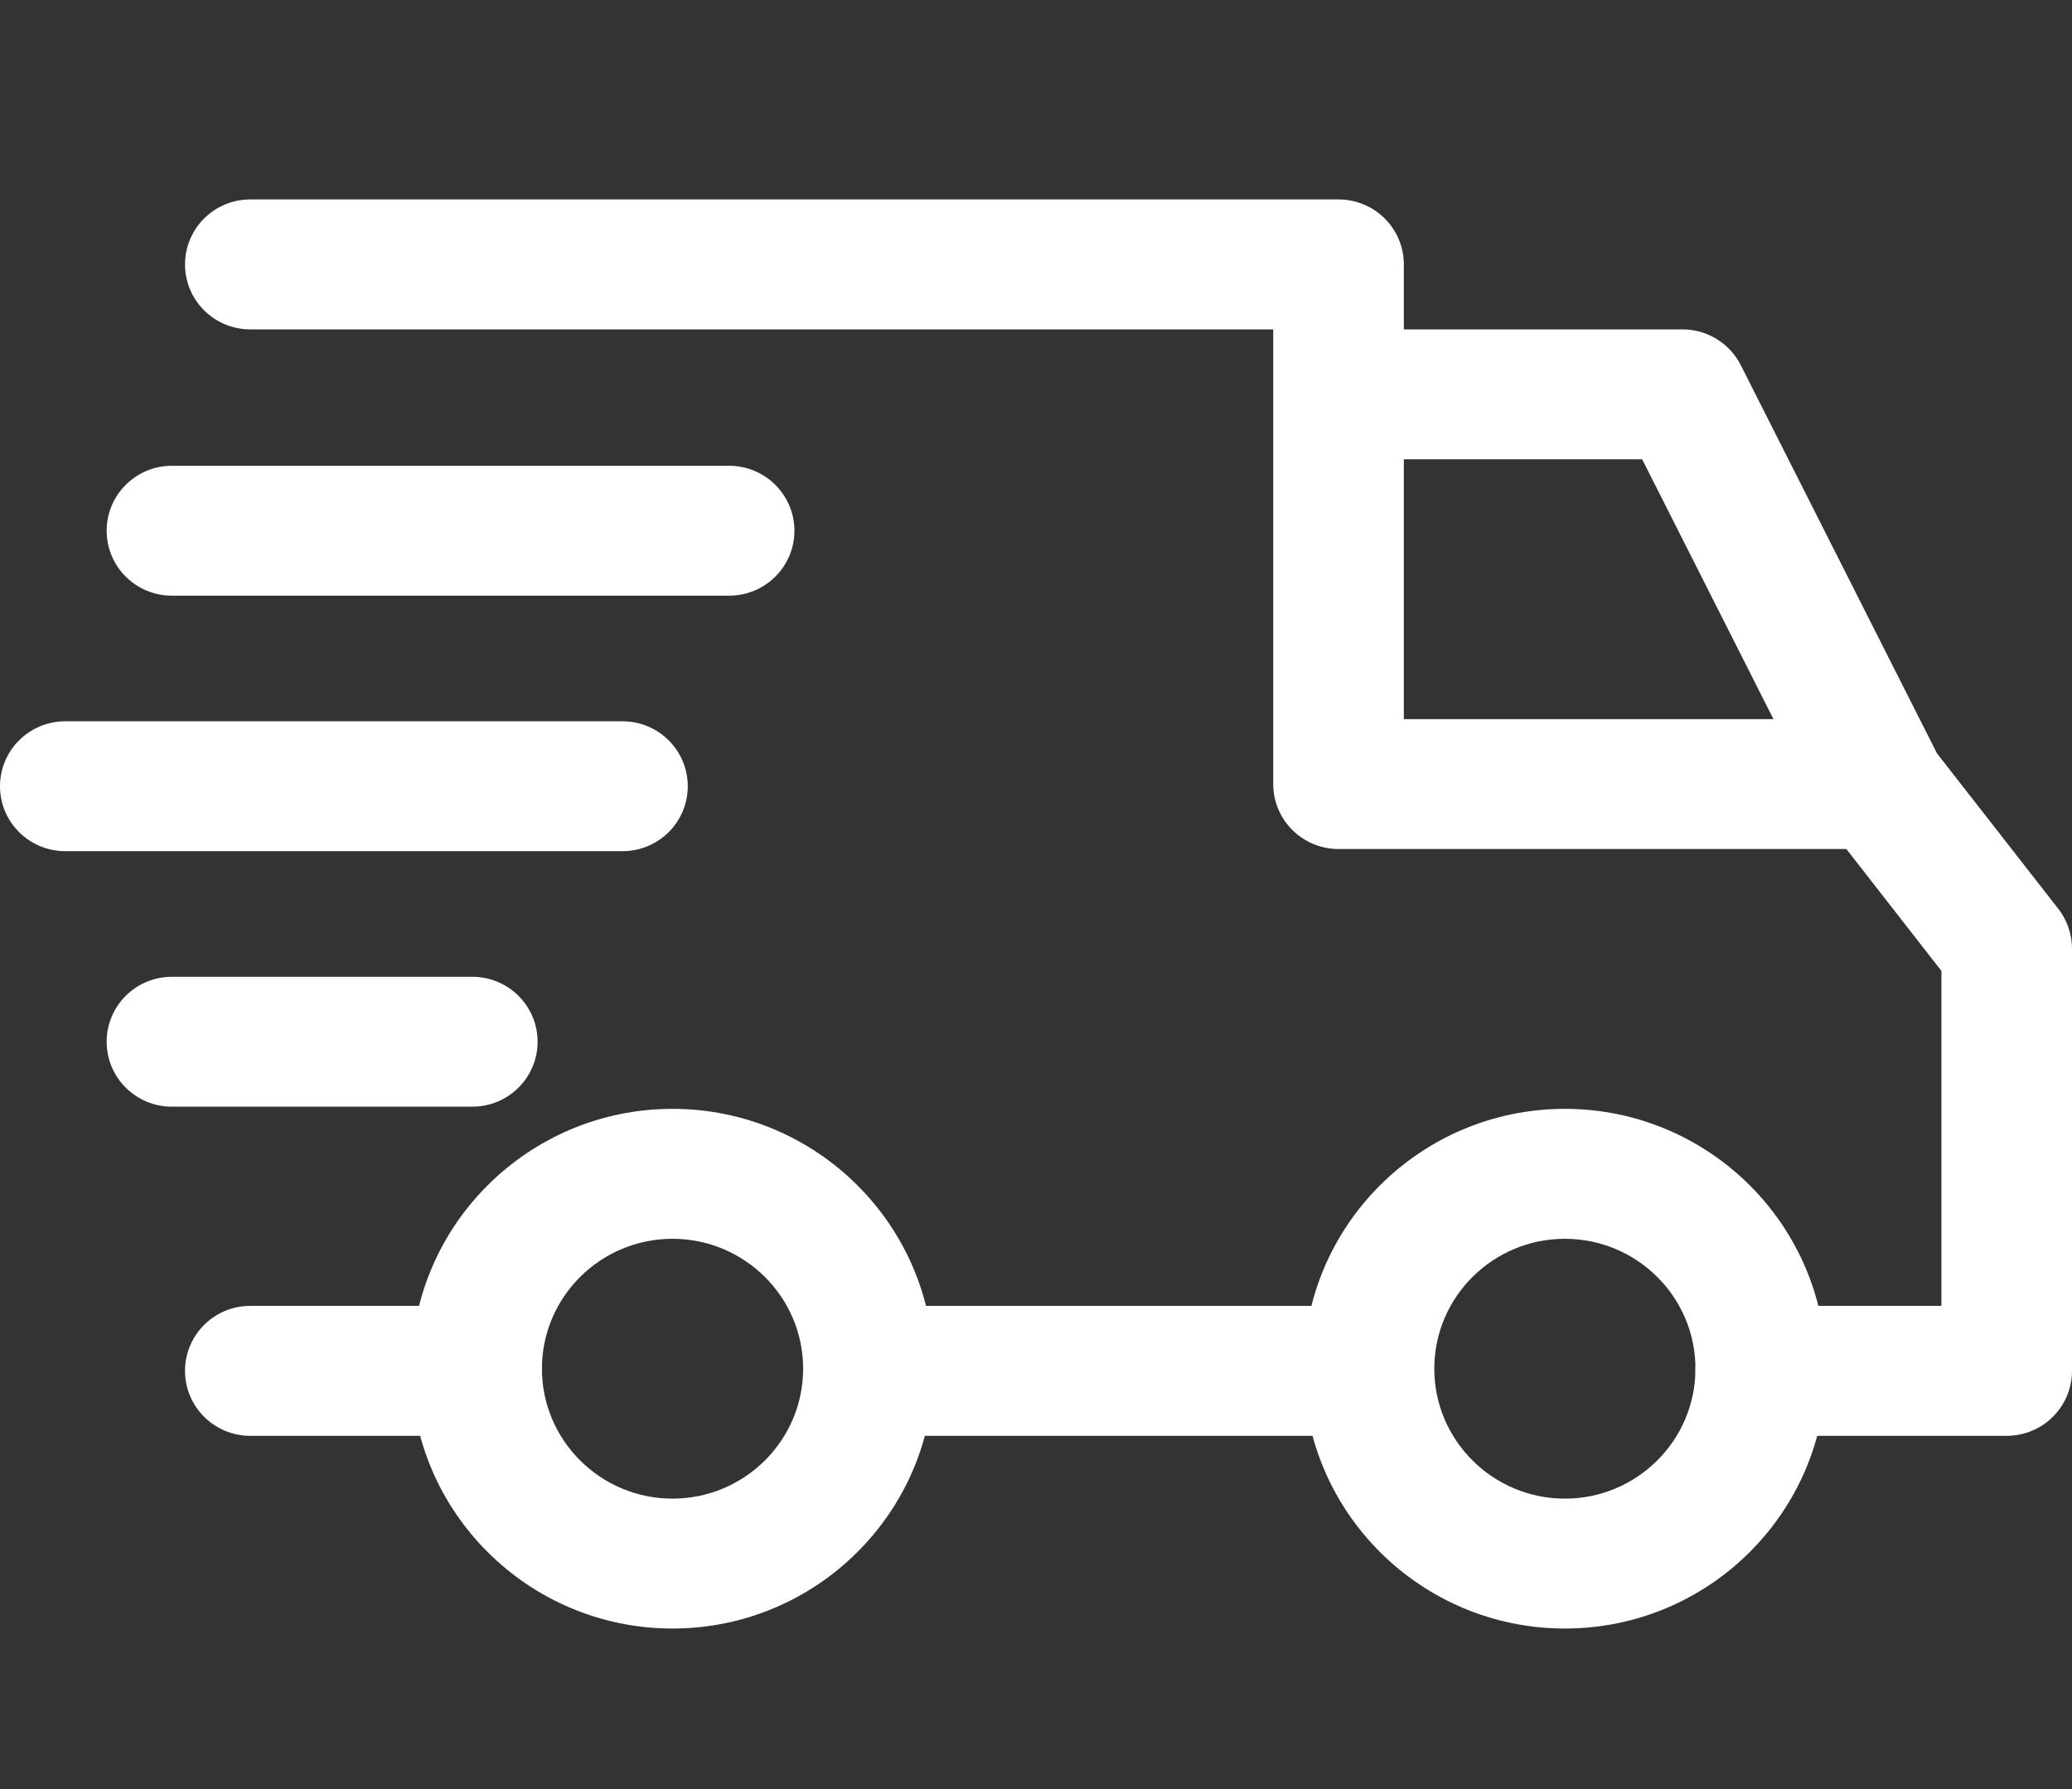 <?xml version="1.0" encoding="UTF-8"?> <svg xmlns="http://www.w3.org/2000/svg" width="44" height="38" viewBox="0 0 44 38" fill="none"><rect x="0" y="0" width="44" height="38" fill="#333333" stroke="none"/><g clip-path="url(#clip0_338_42)"><path d="M33.231 23.552C30.173 23.552 27.685 26.028 27.685 29.071C27.685 32.114 30.173 34.59 33.231 34.59C36.29 34.59 38.777 32.114 38.777 29.071C38.777 26.028 36.289 23.552 33.231 23.552ZM33.231 31.831C31.702 31.831 30.458 30.593 30.458 29.071C30.458 27.549 31.702 26.312 33.231 26.312C34.76 26.312 36.004 27.549 36.004 29.071C36.004 30.593 34.76 31.831 33.231 31.831Z" fill="white"></path><path d="M14.281 23.552C11.223 23.552 8.735 26.028 8.735 29.071C8.735 32.114 11.223 34.59 14.281 34.59C17.34 34.59 19.828 32.114 19.828 29.071C19.828 26.028 17.34 23.552 14.281 23.552ZM14.281 31.831C12.752 31.831 11.508 30.593 11.508 29.071C11.508 27.549 12.752 26.312 14.281 26.312C15.81 26.312 17.055 27.549 17.055 29.071C17.055 30.593 15.811 31.831 14.281 31.831Z" fill="white"></path><path d="M36.966 7.755C36.73 7.29 36.251 6.996 35.727 6.996H28.424V9.755H34.872L38.647 17.227L41.126 15.988L36.966 7.755Z" fill="white"></path><path d="M29.071 27.737H18.58V30.497H29.071V27.737Z" fill="white"></path><path d="M10.122 27.737H5.315C4.549 27.737 3.929 28.355 3.929 29.117C3.929 29.879 4.549 30.497 5.315 30.497H10.122C10.888 30.497 11.508 29.879 11.508 29.117C11.508 28.355 10.888 27.737 10.122 27.737Z" fill="white"></path><path d="M43.709 19.303L40.981 15.807C40.719 15.471 40.315 15.274 39.887 15.274H29.811V5.616C29.811 4.854 29.19 4.236 28.424 4.236H5.315C4.549 4.236 3.929 4.854 3.929 5.616C3.929 6.378 4.549 6.996 5.315 6.996H27.038V16.654C27.038 17.416 27.659 18.033 28.424 18.033H39.208L41.227 20.622V27.737H37.391C36.625 27.737 36.004 28.355 36.004 29.117C36.004 29.879 36.625 30.497 37.391 30.497H42.613C43.379 30.497 44 29.879 44 29.117V20.149C44 19.843 43.897 19.545 43.709 19.303Z" fill="white"></path><path d="M10.029 20.747H3.651C2.885 20.747 2.265 21.364 2.265 22.127C2.265 22.889 2.885 23.506 3.651 23.506H10.029C10.795 23.506 11.416 22.889 11.416 22.127C11.416 21.364 10.795 20.747 10.029 20.747Z" fill="white"></path><path d="M13.219 15.32H1.387C0.621 15.32 0 15.938 0 16.7C0 17.462 0.621 18.079 1.387 18.079H13.219C13.984 18.079 14.605 17.462 14.605 16.7C14.605 15.938 13.984 15.32 13.219 15.32Z" fill="white"></path><path d="M15.483 9.893H3.651C2.885 9.893 2.265 10.511 2.265 11.273C2.265 12.035 2.885 12.652 3.651 12.652H15.483C16.249 12.652 16.87 12.035 16.87 11.273C16.87 10.511 16.249 9.893 15.483 9.893Z" fill="white"></path></g><defs><clipPath id="clip0_338_42"><rect width="44" height="38" fill="white"></rect></clipPath></defs></svg> 